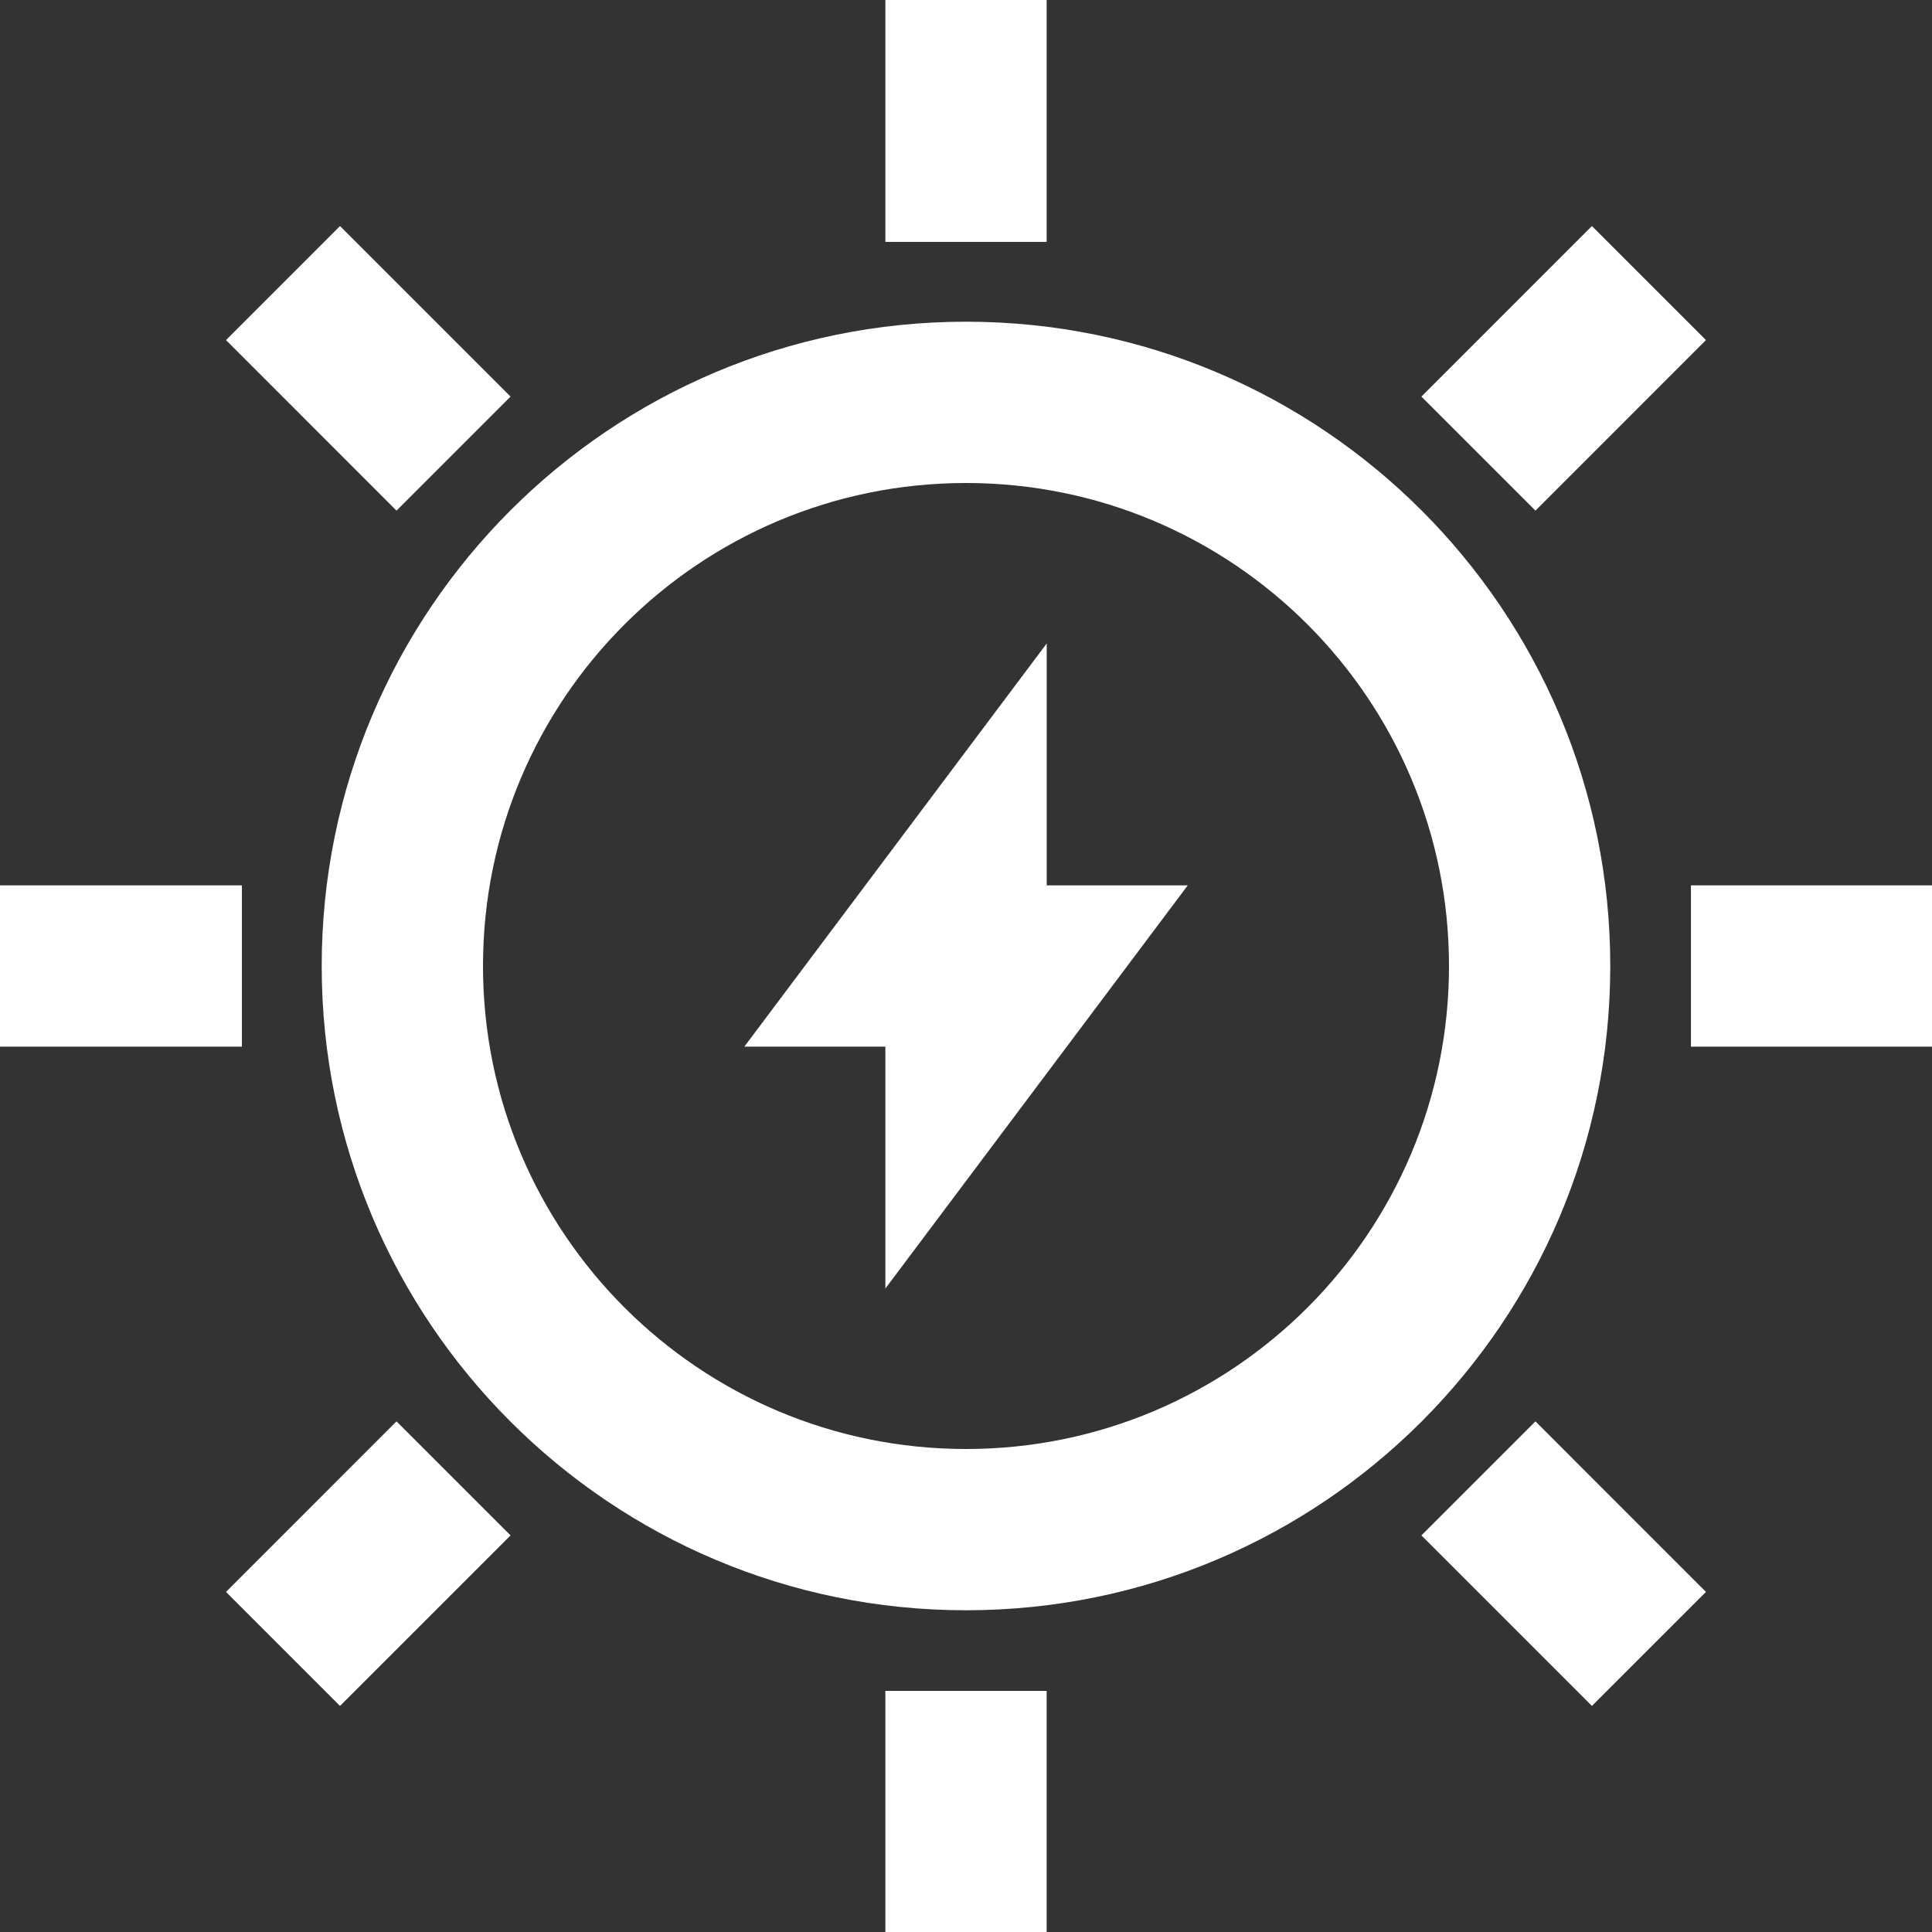 <svg width="70" height="70" viewBox="0 0 70 70" fill="none" xmlns="http://www.w3.org/2000/svg">
<rect x="0" y="0" width="70" height="70" fill="#333333" stroke="none"/>
<path fill-rule="evenodd" clip-rule="evenodd" d="M35 17.5C25.335 17.5 17.5 25.335 17.5 35C17.5 44.665 25.335 52.5 35 52.5C44.665 52.5 52.5 44.665 52.5 35C52.5 25.335 44.665 17.5 35 17.5ZM11.656 35C11.656 22.108 22.108 11.656 35 11.656C47.892 11.656 58.343 22.108 58.343 35C58.343 47.892 47.892 58.343 35 58.343C22.108 58.343 11.656 47.892 11.656 35Z" fill="white"/>
<path fill-rule="evenodd" clip-rule="evenodd" d="M32.078 8.765V0H37.922V8.765H32.078Z" fill="white"/>
<path fill-rule="evenodd" clip-rule="evenodd" d="M32.078 70V61.265H37.922V70H32.078Z" fill="white"/>
<path fill-rule="evenodd" clip-rule="evenodd" d="M61.266 32.078H70V37.922H61.266V32.078Z" fill="white"/>
<path fill-rule="evenodd" clip-rule="evenodd" d="M0 32.078H8.765V37.922H0V32.078Z" fill="white"/>
<path fill-rule="evenodd" clip-rule="evenodd" d="M51.5 14.369L57.678 8.19L61.81 12.322L55.632 18.501L51.5 14.369Z" fill="white"/>
<path fill-rule="evenodd" clip-rule="evenodd" d="M8.188 57.678L14.366 51.499L18.498 55.631L12.319 61.809L8.188 57.678Z" fill="white"/>
<path fill-rule="evenodd" clip-rule="evenodd" d="M55.632 51.499L61.81 57.678L57.678 61.809L51.5 55.631L55.632 51.499Z" fill="white"/>
<path fill-rule="evenodd" clip-rule="evenodd" d="M12.319 8.19L18.498 14.369L14.366 18.501L8.188 12.322L12.319 8.19Z" fill="white"/>
<path fill-rule="evenodd" clip-rule="evenodd" d="M37.925 23.313V37.922H26.969L37.925 23.313Z" fill="white"/>
<path fill-rule="evenodd" clip-rule="evenodd" d="M32.078 32.078H43.035L32.078 46.687V32.078Z" fill="white"/>
</svg>
